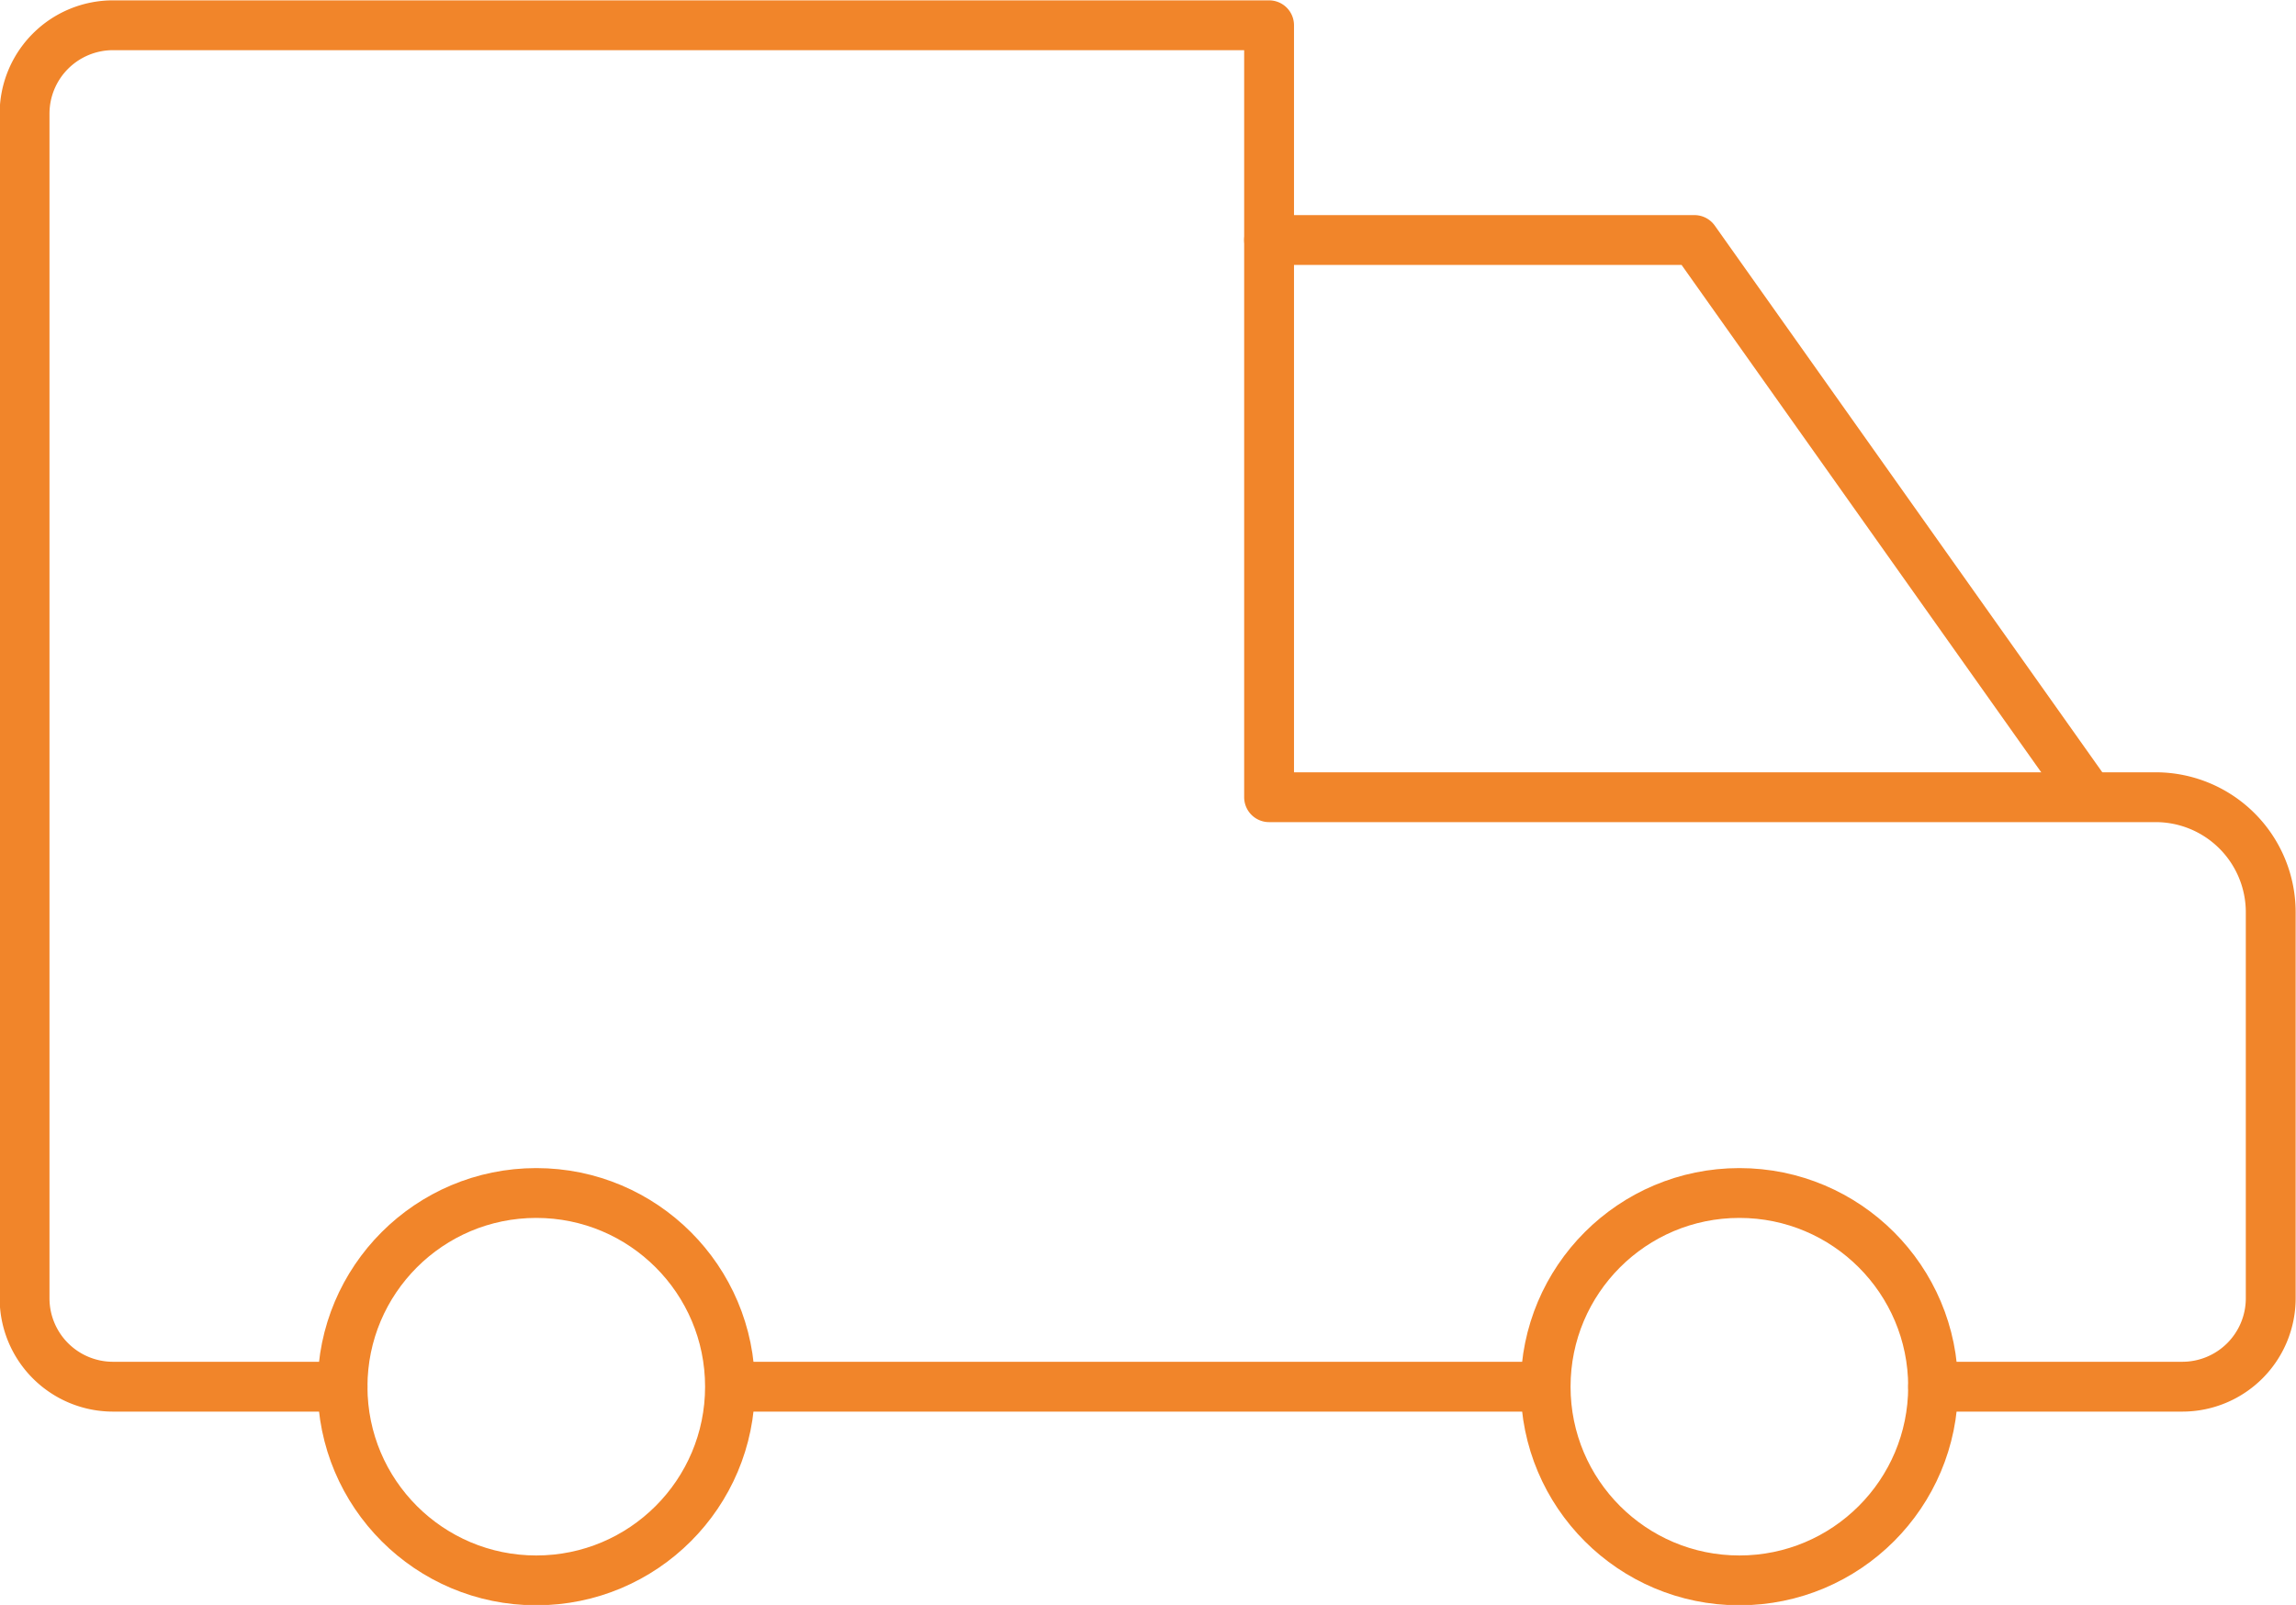 <svg id="ShipIconLayer_1" data-name="Layer 1" xmlns="http://www.w3.org/2000/svg" viewBox="0 0 32.71 22.87"><defs><style>.cls-1{fill:none;stroke:#f1852a;stroke-linecap:round;stroke-linejoin:round;stroke-width:.71px}</style></defs><title>ship-icon</title><path class="cls-1" d="M27.54 19.76h3.55a1.26 1.26 0 001.26-1.26V13a1.64 1.64 0 00-1.64-1.64H18.08v-11H1.62A1.26 1.26 0 00.35 1.62V18.5a1.26 1.26 0 001.26 1.26h3.27" transform="translate(0)"></path><path class="cls-1" d="M10.41 19.76h11.6M18.08 3.42h6.06l5.62 7.93"></path><circle class="cls-1" cx="7.64" cy="19.76" r="2.76"></circle><circle class="cls-1" cx="24.78" cy="19.76" r="2.76"></circle></svg>